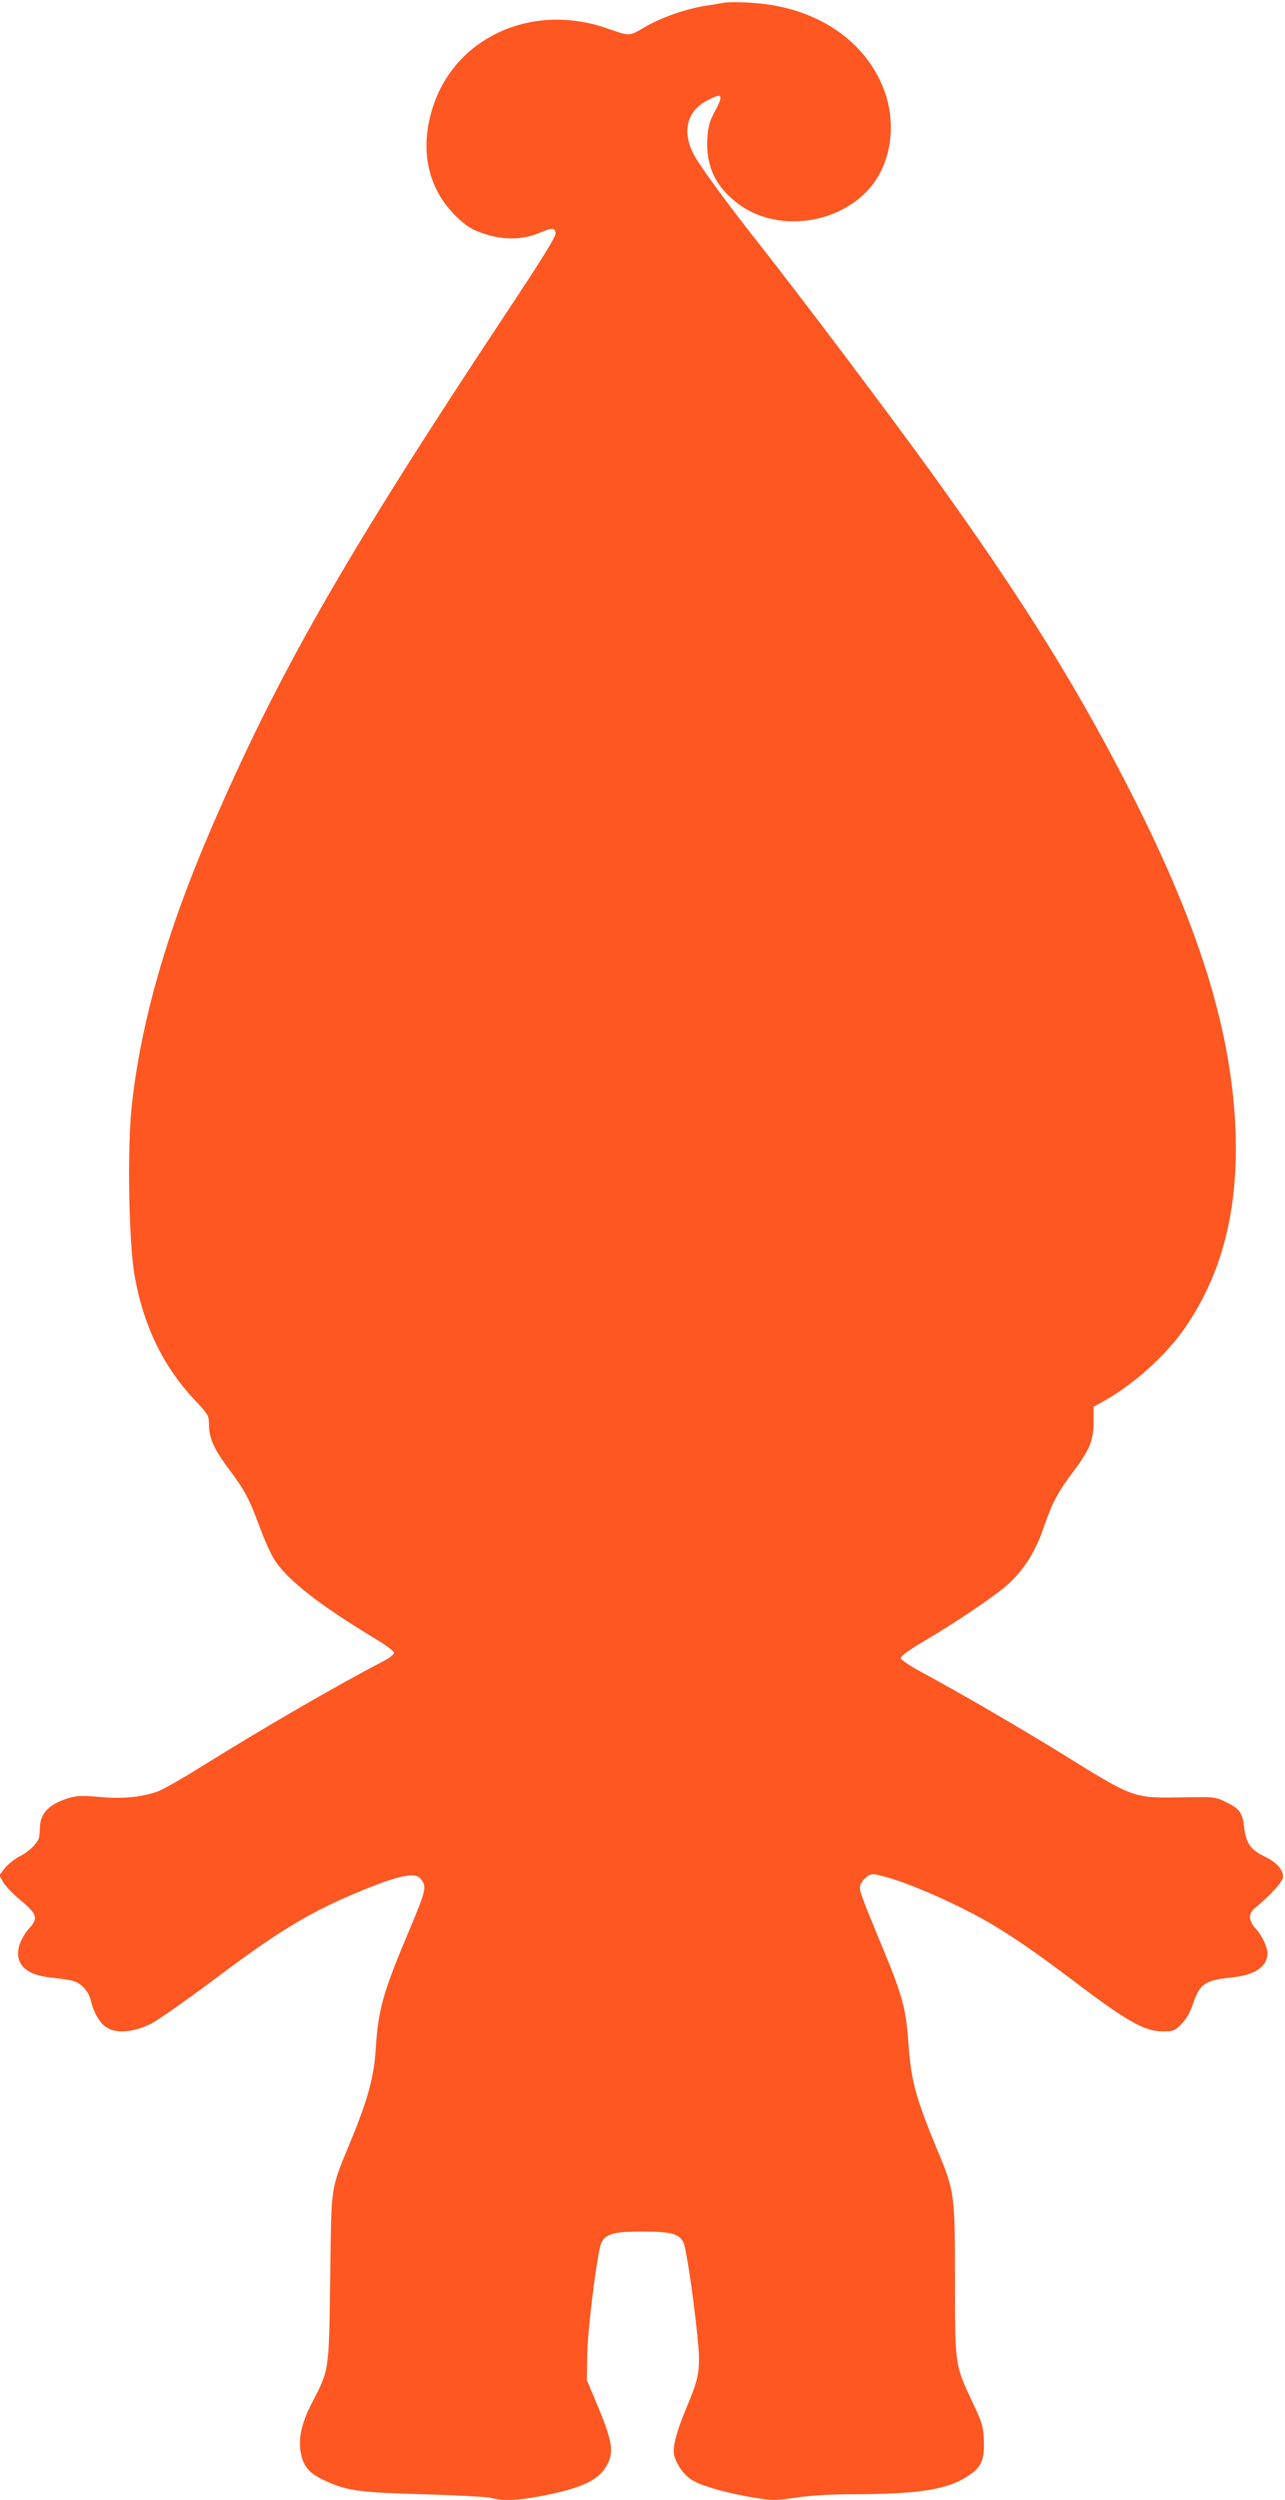 <?xml version="1.0" standalone="no"?>
<!DOCTYPE svg PUBLIC "-//W3C//DTD SVG 20010904//EN"
 "http://www.w3.org/TR/2001/REC-SVG-20010904/DTD/svg10.dtd">
<svg version="1.0" xmlns="http://www.w3.org/2000/svg"
 width="658pt" height="1280pt" viewBox="0 0 658 1280"
 preserveAspectRatio="xMidYMid meet">
<g transform="translate(0,1280) scale(0.1,-0.1)"
fill="#ff5722" stroke="none">
<path d="M3700 12785 c-8 -2 -49 -9 -90 -15 -104 -17 -230 -62 -312 -111 -77
-45 -73 -45 -187 -5 -384 136 -781 -44 -895 -404 -68 -213 -27 -410 113 -551
54 -54 79 -70 139 -92 99 -36 201 -37 287 -2 73 30 82 31 90 4 5 -15 -57 -117
-273 -442 -809 -1222 -1149 -1817 -1492 -2612 -225 -522 -358 -984 -405 -1414
-24 -215 -16 -701 14 -871 45 -257 147 -467 310 -640 66 -70 71 -78 71 -121 0
-71 24 -126 101 -229 85 -114 105 -153 160 -301 23 -63 56 -136 74 -164 66
-104 230 -232 520 -407 50 -30 91 -61 93 -69 1 -8 -21 -26 -55 -44 -230 -119
-623 -347 -921 -533 -101 -63 -205 -123 -230 -132 -83 -31 -182 -41 -301 -30
-88 8 -116 7 -157 -5 -98 -29 -145 -75 -149 -143 -1 -20 -3 -45 -4 -54 -2 -28
-51 -78 -102 -103 -26 -14 -60 -41 -75 -60 l-27 -36 19 -35 c10 -19 52 -62 92
-95 84 -71 89 -90 37 -147 -19 -22 -40 -59 -47 -85 -24 -93 33 -149 167 -162
39 -4 87 -11 107 -16 43 -11 83 -55 93 -101 14 -61 46 -117 82 -139 50 -31
137 -24 224 19 36 18 179 118 318 222 331 249 484 342 726 445 215 91 307 112
337 78 35 -40 31 -57 -52 -255 -140 -332 -163 -413 -176 -618 -8 -137 -40
-257 -121 -454 -115 -282 -105 -220 -112 -716 -7 -492 -4 -468 -97 -649 -49
-96 -66 -171 -55 -241 13 -80 43 -114 135 -155 108 -48 170 -56 495 -65 168
-5 324 -13 346 -19 61 -16 133 -13 252 9 209 40 294 79 339 155 40 69 31 127
-53 325 l-48 115 2 125 c1 132 53 543 73 579 23 45 66 56 210 56 143 0 187
-11 209 -54 14 -25 52 -281 72 -479 17 -163 11 -208 -45 -342 -55 -132 -76
-201 -76 -249 0 -45 40 -111 87 -144 46 -32 171 -68 316 -93 102 -17 113 -17
225 -1 73 11 180 17 287 17 344 1 489 24 594 95 66 43 83 82 79 180 -3 73 -8
90 -60 200 -88 188 -88 185 -88 619 0 439 -2 457 -86 658 -117 281 -139 365
-153 565 -11 165 -32 241 -126 468 -128 309 -129 313 -117 340 6 13 22 31 35
40 22 14 30 13 108 -9 105 -30 291 -110 429 -183 147 -77 291 -173 540 -362
253 -191 343 -241 432 -241 56 0 63 2 98 38 25 25 44 59 59 103 33 101 63 121
191 134 125 12 190 55 190 125 0 32 -27 89 -60 126 -38 43 -39 77 -2 107 79
64 142 135 142 159 0 37 -35 75 -96 104 -69 33 -93 66 -103 148 -9 76 -23 96
-96 131 -50 25 -57 26 -221 23 -251 -4 -247 -6 -609 219 -207 128 -534 319
-730 424 -55 30 -101 61 -103 69 -1 10 39 40 115 85 169 99 369 235 435 294
79 71 140 167 181 287 47 135 72 182 156 294 83 111 101 158 101 256 l0 72 58
32 c153 87 314 233 410 372 189 275 272 598 259 998 -17 503 -177 1031 -517
1705 -285 564 -564 1013 -1033 1665 -224 310 -657 885 -877 1165 -184 233
-321 421 -350 479 -57 113 -32 215 65 268 85 47 94 36 43 -57 -25 -47 -32 -73
-36 -135 -8 -140 42 -246 156 -332 219 -166 578 -97 718 138 72 122 86 285 36
430 -83 236 -299 403 -585 449 -81 13 -204 18 -247 10z"/>
</g>
</svg>
